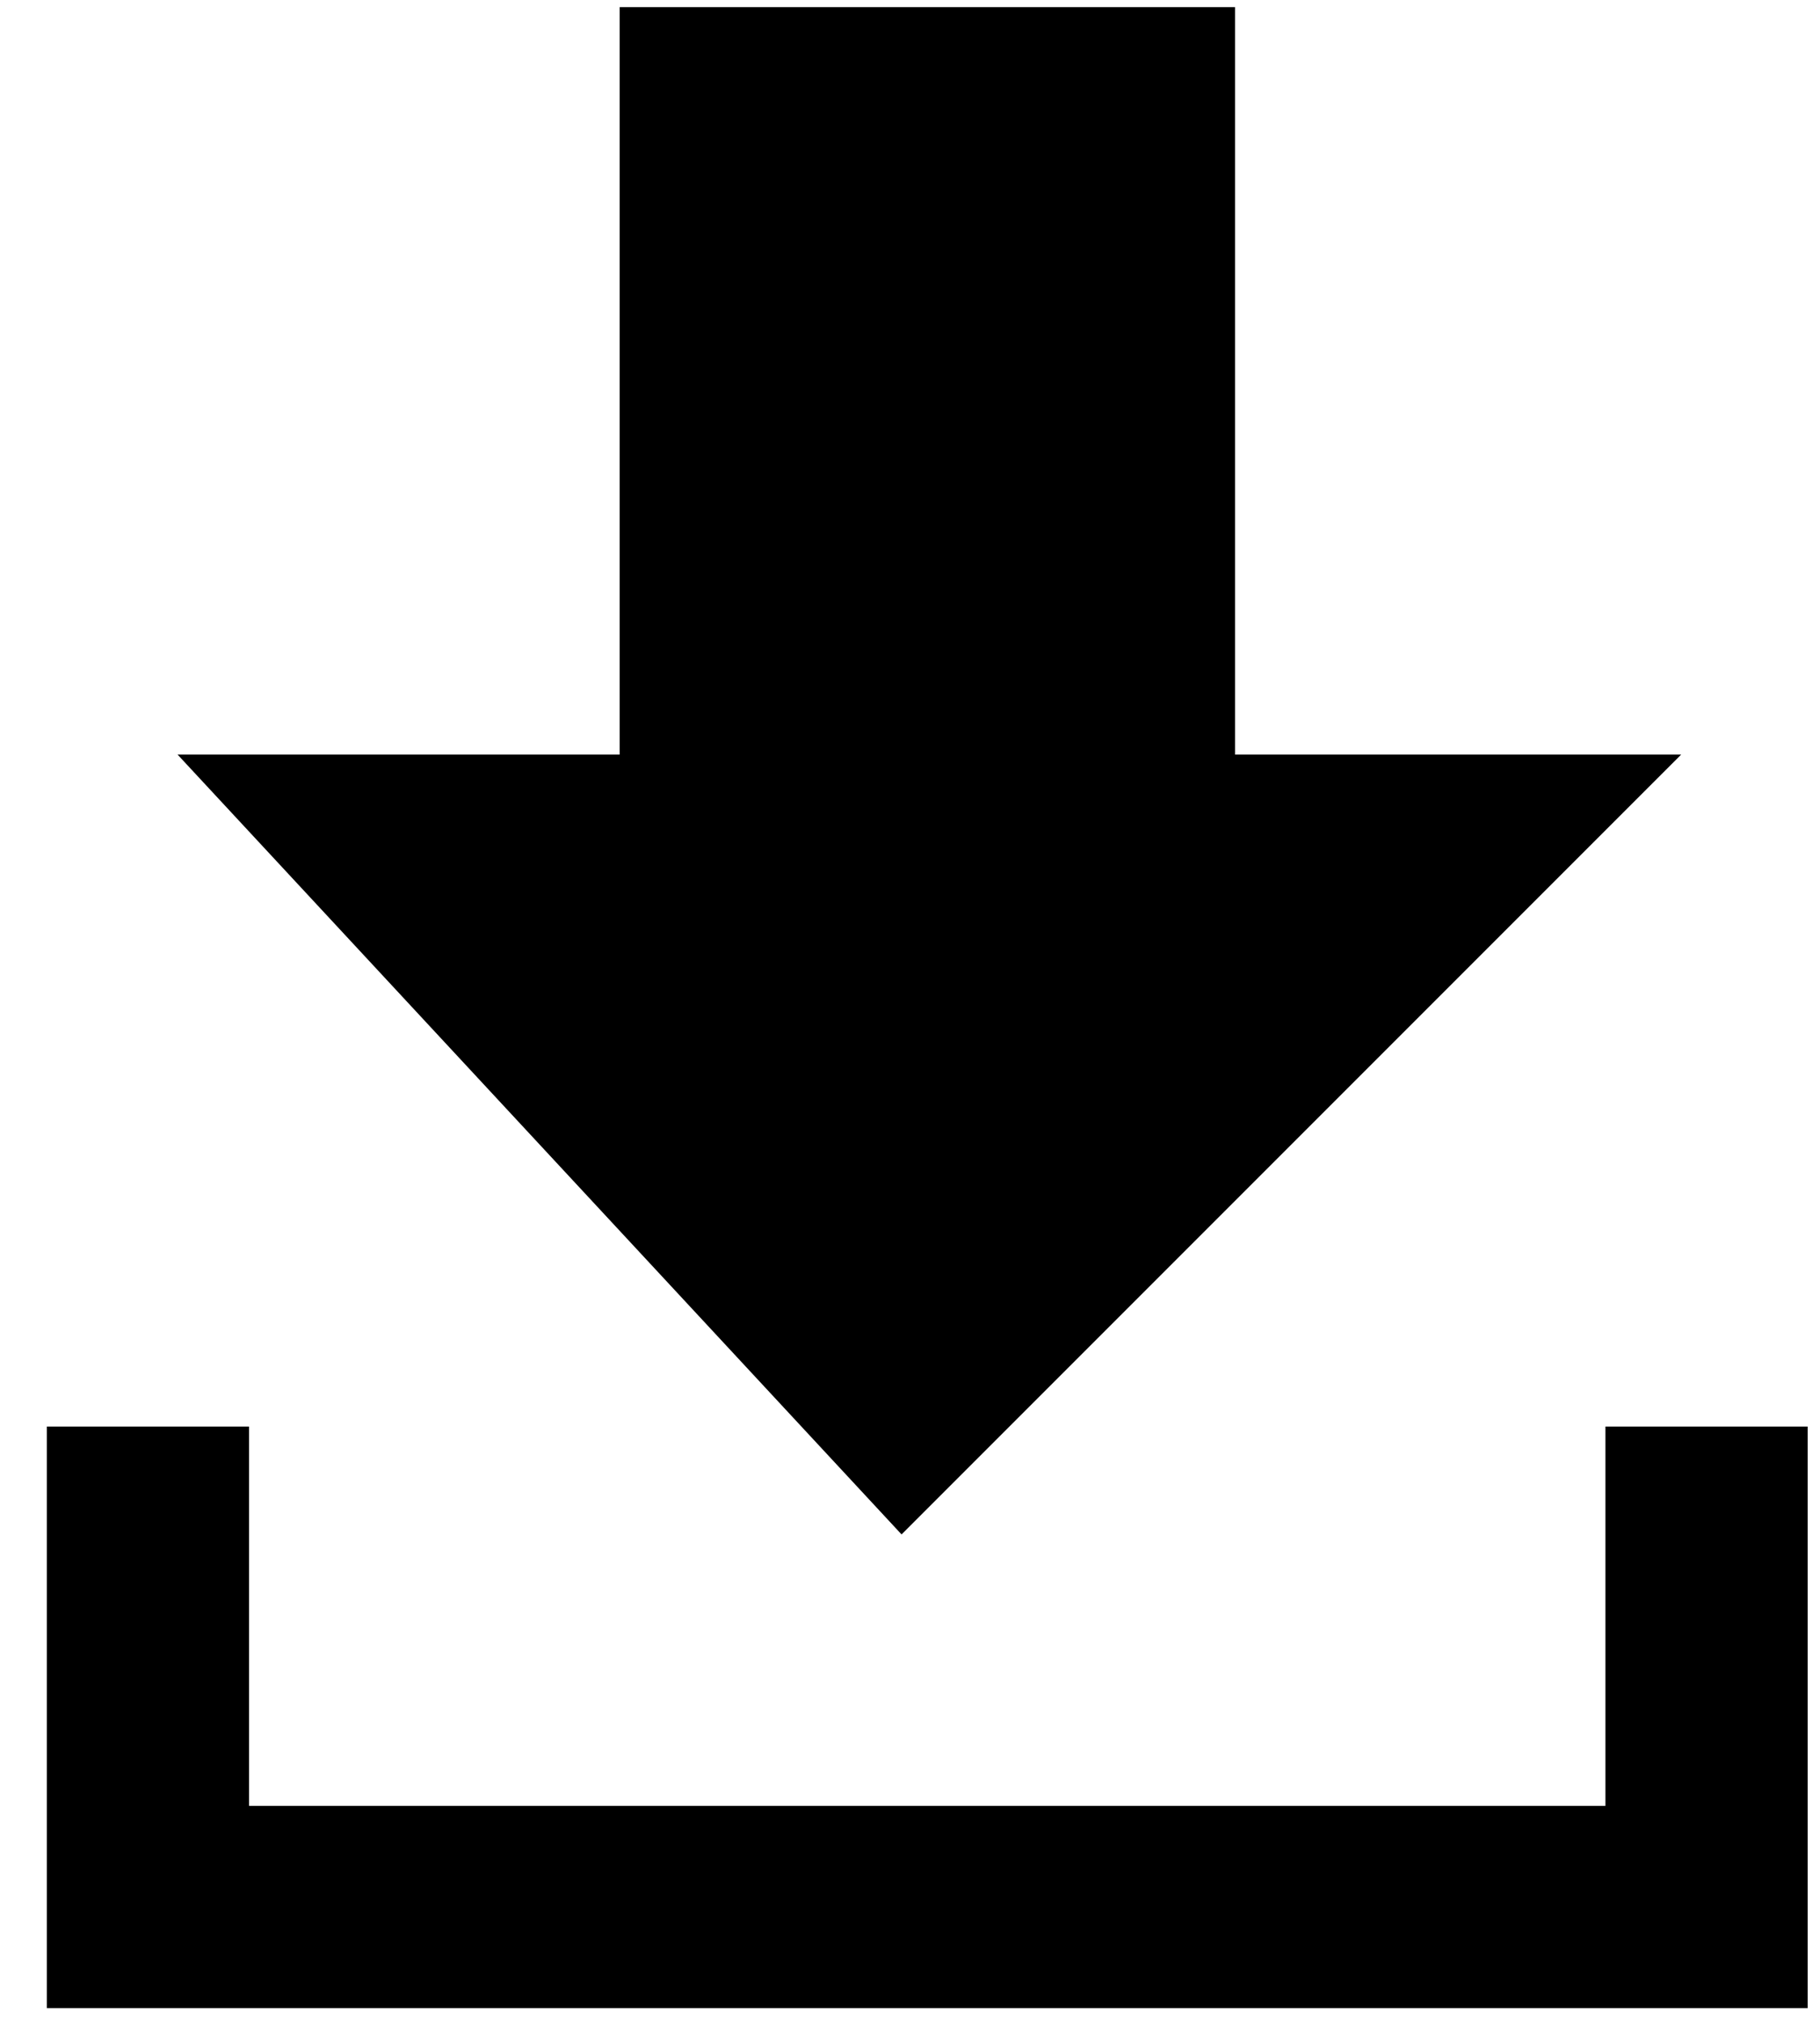 <svg width="27" height="30" viewBox="0 0 27 30" fill="none" xmlns="http://www.w3.org/2000/svg">
<path d="M9.693 11.691V0.606H17.822V11.691H23.733L13.388 22.036L3.781 11.691H9.693Z" fill="black" stroke="black"/>
<path d="M2.195 21.157V28.282H25.317V21.157" stroke="black" stroke-width="3"/>
</svg>
